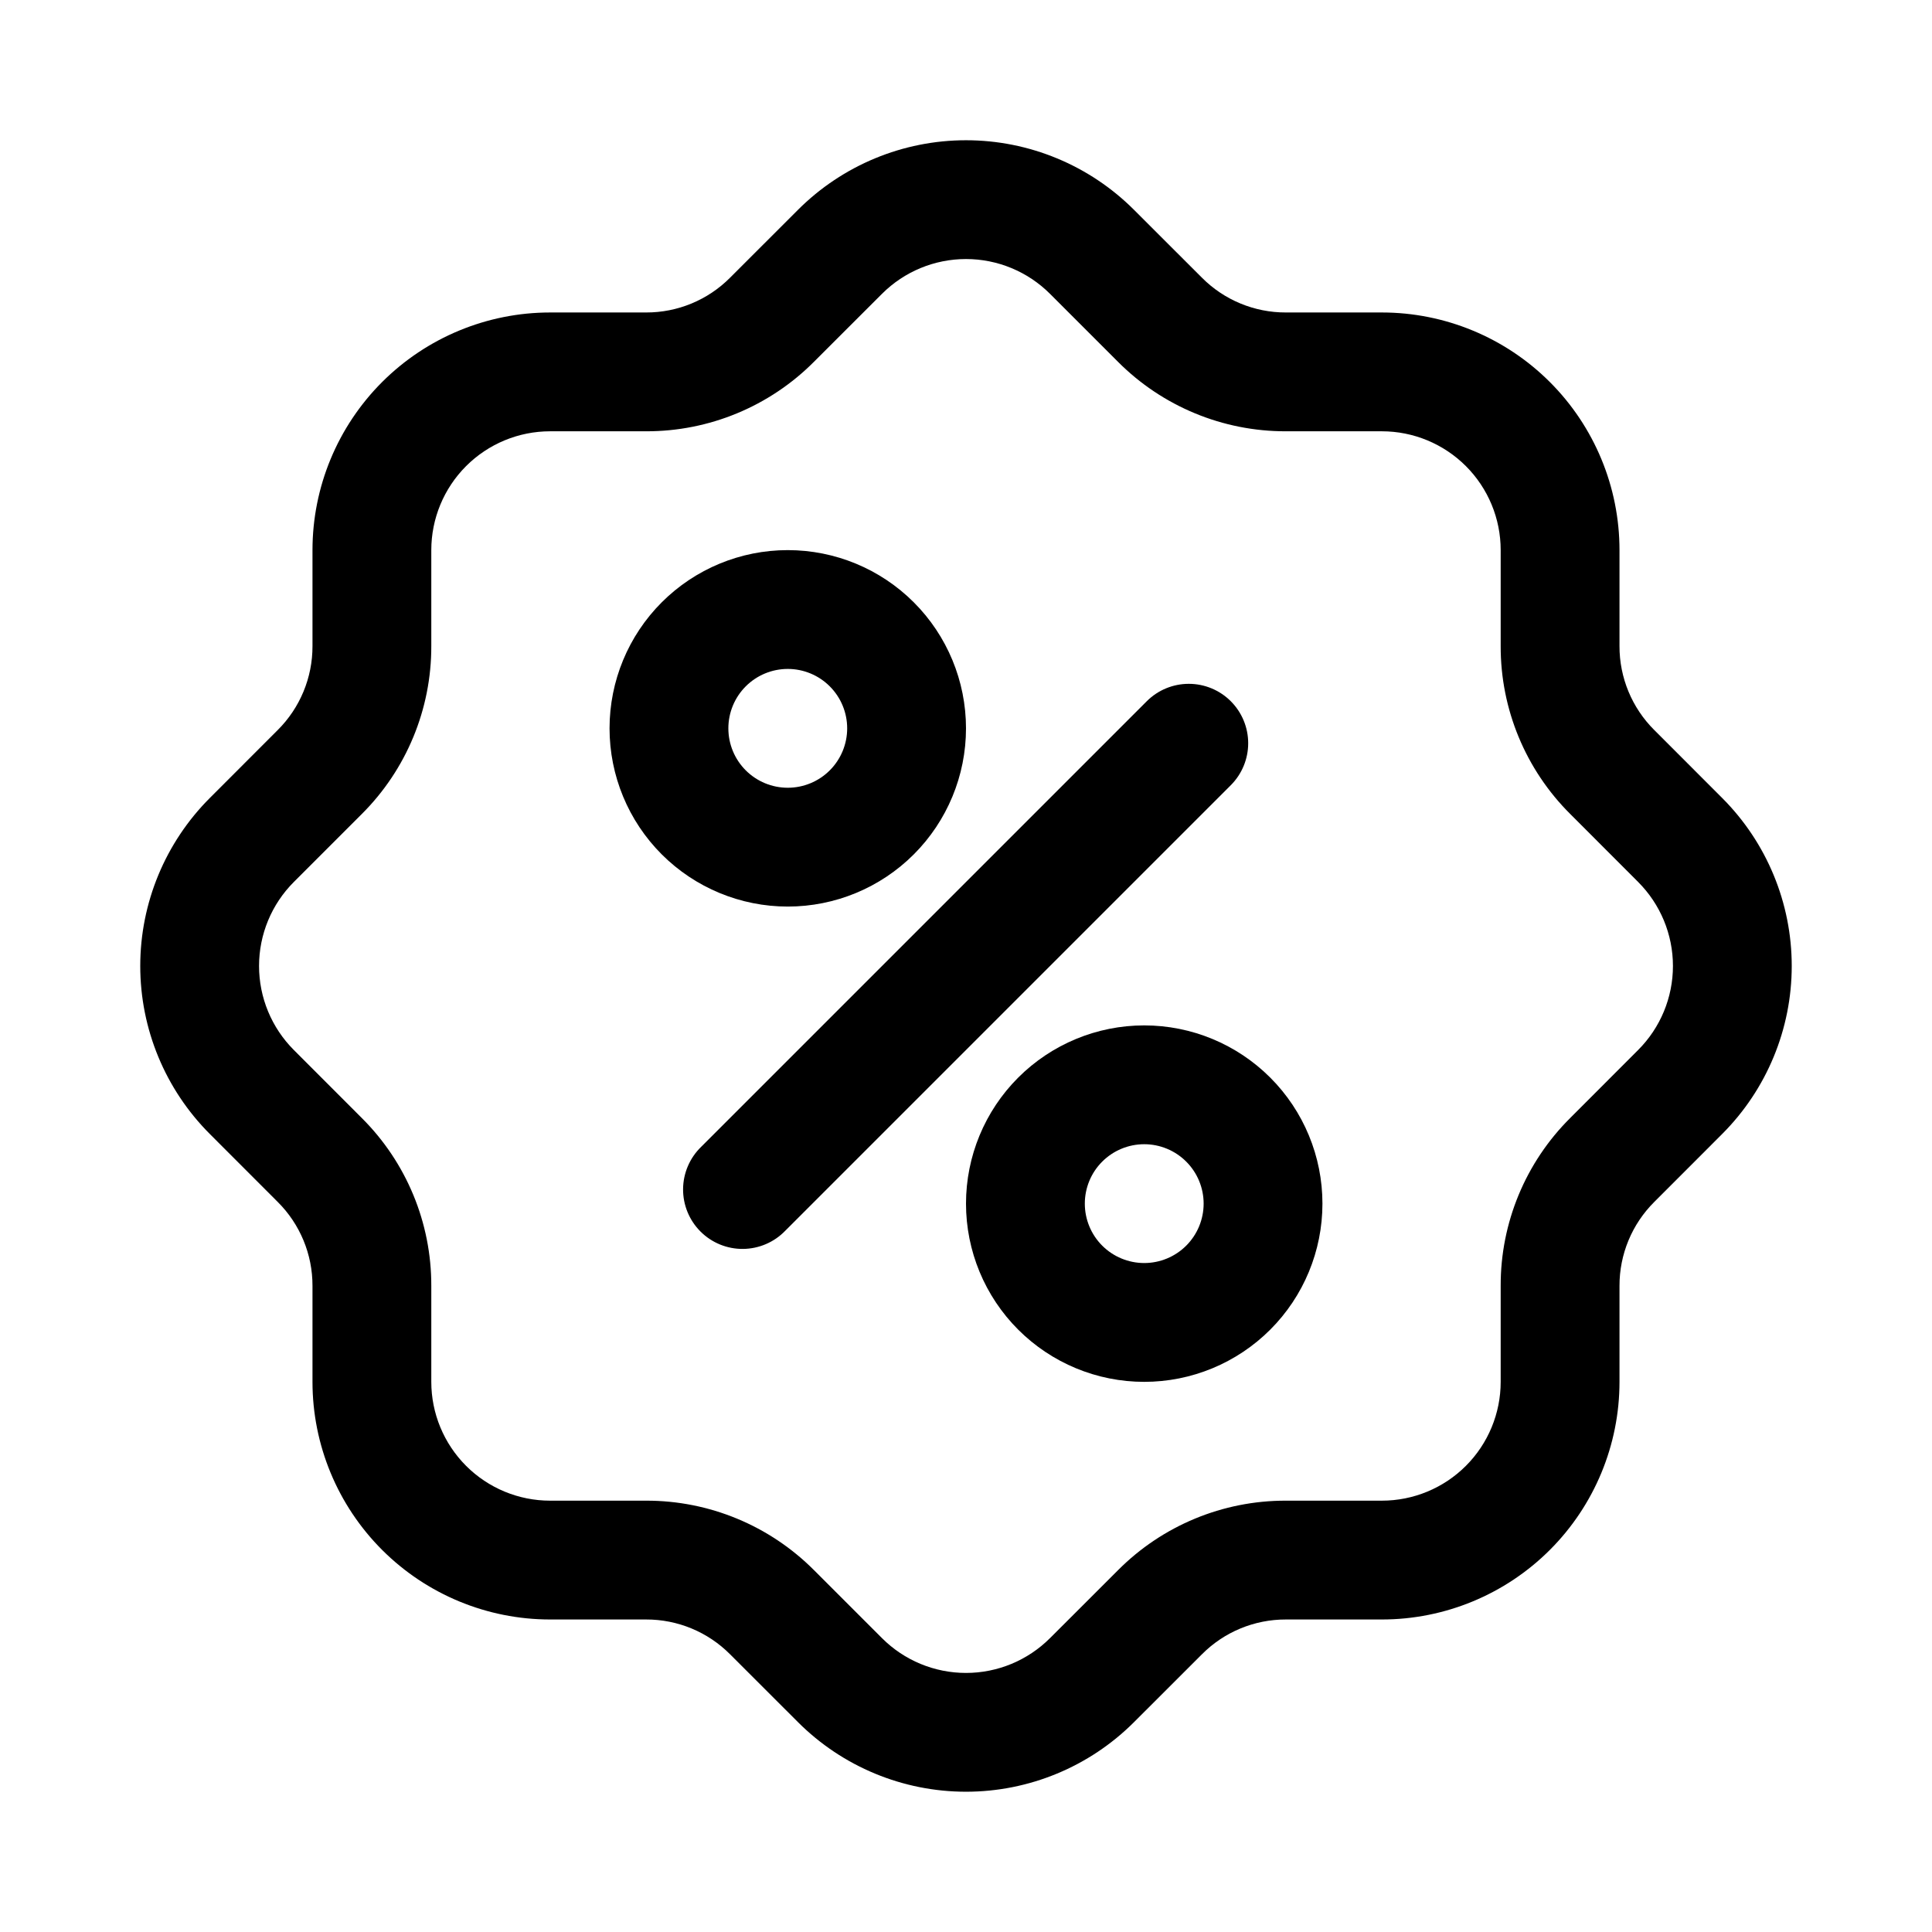 <?xml version="1.0" encoding="UTF-8"?>
<!-- Uploaded to: ICON Repo, www.iconrepo.com, Generator: ICON Repo Mixer Tools -->
<svg fill="#000000" width="800px" height="800px" version="1.1" viewBox="144 144 512 512" xmlns="http://www.w3.org/2000/svg">
 <g>
  <path d="m470.17 329.83c-2.949-2.953-6.953-4.609-11.129-4.609-4.176 0-8.18 1.656-11.133 4.609l-118.08 118.08 0.004-0.004c-3.039 2.934-4.769 6.965-4.809 11.188-0.035 4.223 1.625 8.285 4.613 11.27 2.984 2.988 7.047 4.648 11.27 4.613 4.223-0.039 8.254-1.77 11.188-4.809l118.08-118.08-0.004 0.004c2.953-2.953 4.613-6.957 4.613-11.133 0-4.172-1.66-8.176-4.613-11.129z"/>
  <path d="m400 337.02c0-12.527-4.977-24.543-13.836-33.398-8.855-8.859-20.871-13.836-33.398-13.836s-24.539 4.977-33.398 13.836c-8.855 8.855-13.832 20.871-13.832 33.398 0 12.527 4.977 24.539 13.832 33.398 8.859 8.855 20.871 13.832 33.398 13.832s24.543-4.977 33.398-13.832c8.859-8.859 13.836-20.871 13.836-33.398zm-62.977 0c0-4.176 1.656-8.18 4.609-11.133 2.953-2.953 6.957-4.613 11.133-4.613s8.18 1.66 11.133 4.613c2.953 2.953 4.613 6.957 4.613 11.133 0 4.176-1.66 8.18-4.613 11.133-2.953 2.953-6.957 4.609-11.133 4.609s-8.18-1.656-11.133-4.609c-2.953-2.953-4.609-6.957-4.609-11.133z"/>
  <path d="m447.23 415.74c-12.527 0-24.539 4.977-33.398 13.836-8.855 8.855-13.832 20.871-13.832 33.398 0 12.523 4.977 24.539 13.832 33.395 8.859 8.859 20.871 13.836 33.398 13.836 12.527 0 24.539-4.977 33.398-13.836 8.859-8.855 13.832-20.871 13.832-33.395 0-12.527-4.973-24.543-13.832-33.398-8.859-8.859-20.871-13.836-33.398-13.836zm0 62.977c-4.176 0-8.18-1.66-11.133-4.609-2.953-2.953-4.609-6.961-4.609-11.133 0-4.176 1.656-8.184 4.609-11.133 2.953-2.953 6.957-4.613 11.133-4.613s8.18 1.66 11.133 4.613c2.953 2.949 4.613 6.957 4.613 11.133 0 4.172-1.66 8.18-4.613 11.133-2.953 2.949-6.957 4.609-11.133 4.609z"/>
  <path d="m600.39 355.47-17.98-17.996v0.004c-5.926-5.891-9.25-13.91-9.227-22.262v-25.43c0-16.703-6.637-32.719-18.445-44.531-11.812-11.809-27.828-18.445-44.531-18.445h-25.426c-8.355 0.023-16.375-3.297-22.262-9.223l-17.996-17.98c-11.809-11.809-27.824-18.441-44.523-18.441s-32.715 6.633-44.527 18.441l-17.992 17.98c-5.891 5.926-13.91 9.246-22.262 9.223h-25.43c-16.703 0-32.719 6.637-44.531 18.445-11.809 11.812-18.445 27.828-18.445 44.531v25.43c0.023 8.352-3.297 16.371-9.223 22.262l-17.98 17.992c-11.809 11.812-18.441 27.828-18.441 44.527s6.633 32.715 18.441 44.523l17.98 17.996c5.926 5.887 9.246 13.906 9.223 22.262v25.426c0 16.703 6.637 32.719 18.445 44.531 11.812 11.809 27.828 18.445 44.531 18.445h25.43c8.352-0.023 16.371 3.301 22.262 9.227l17.996 17.98h-0.004c11.812 11.805 27.828 18.438 44.527 18.438s32.715-6.633 44.523-18.438l17.996-17.98c5.887-5.926 13.906-9.25 22.262-9.227h25.426c16.703 0 32.719-6.637 44.531-18.445 11.809-11.812 18.445-27.828 18.445-44.531v-25.426c-0.023-8.355 3.301-16.375 9.227-22.262l17.98-17.996c11.805-11.809 18.438-27.824 18.438-44.523s-6.633-32.715-18.438-44.527zm-22.262 66.785-17.98 17.996v0.004c-11.859 11.773-18.504 27.812-18.453 44.523v25.426c0 8.352-3.316 16.359-9.223 22.266s-13.914 9.223-22.266 9.223h-25.426c-16.711-0.043-32.746 6.602-44.523 18.453l-17.996 17.98v-0.004c-5.906 5.906-13.914 9.223-22.262 9.223-8.352 0-16.359-3.316-22.262-9.223l-17.98-17.98v0.004c-11.789-11.848-27.828-18.492-44.539-18.453h-25.43c-8.352 0-16.359-3.316-22.266-9.223-5.902-5.906-9.223-13.914-9.223-22.266v-25.426c0.043-16.711-6.602-32.746-18.449-44.523l-17.98-17.996c-5.902-5.906-9.219-13.914-9.219-22.262 0-8.352 3.316-16.359 9.219-22.262l17.98-17.98c11.848-11.789 18.488-27.828 18.449-44.539v-25.43c0-8.352 3.32-16.359 9.223-22.266 5.906-5.902 13.914-9.223 22.266-9.223h25.43c16.707 0.043 32.742-6.602 44.523-18.449l17.996-17.98c5.902-5.902 13.91-9.219 22.262-9.219 8.348 0 16.355 3.316 22.262 9.219l17.98 17.98c11.789 11.848 27.824 18.488 44.539 18.449h25.426c8.352 0 16.359 3.32 22.266 9.223 5.906 5.906 9.223 13.914 9.223 22.266v25.43c-0.043 16.707 6.602 32.742 18.453 44.523l17.98 17.996h-0.004c5.906 5.902 9.223 13.91 9.223 22.262 0 8.348-3.316 16.355-9.223 22.262z"/>
 </g>
</svg>